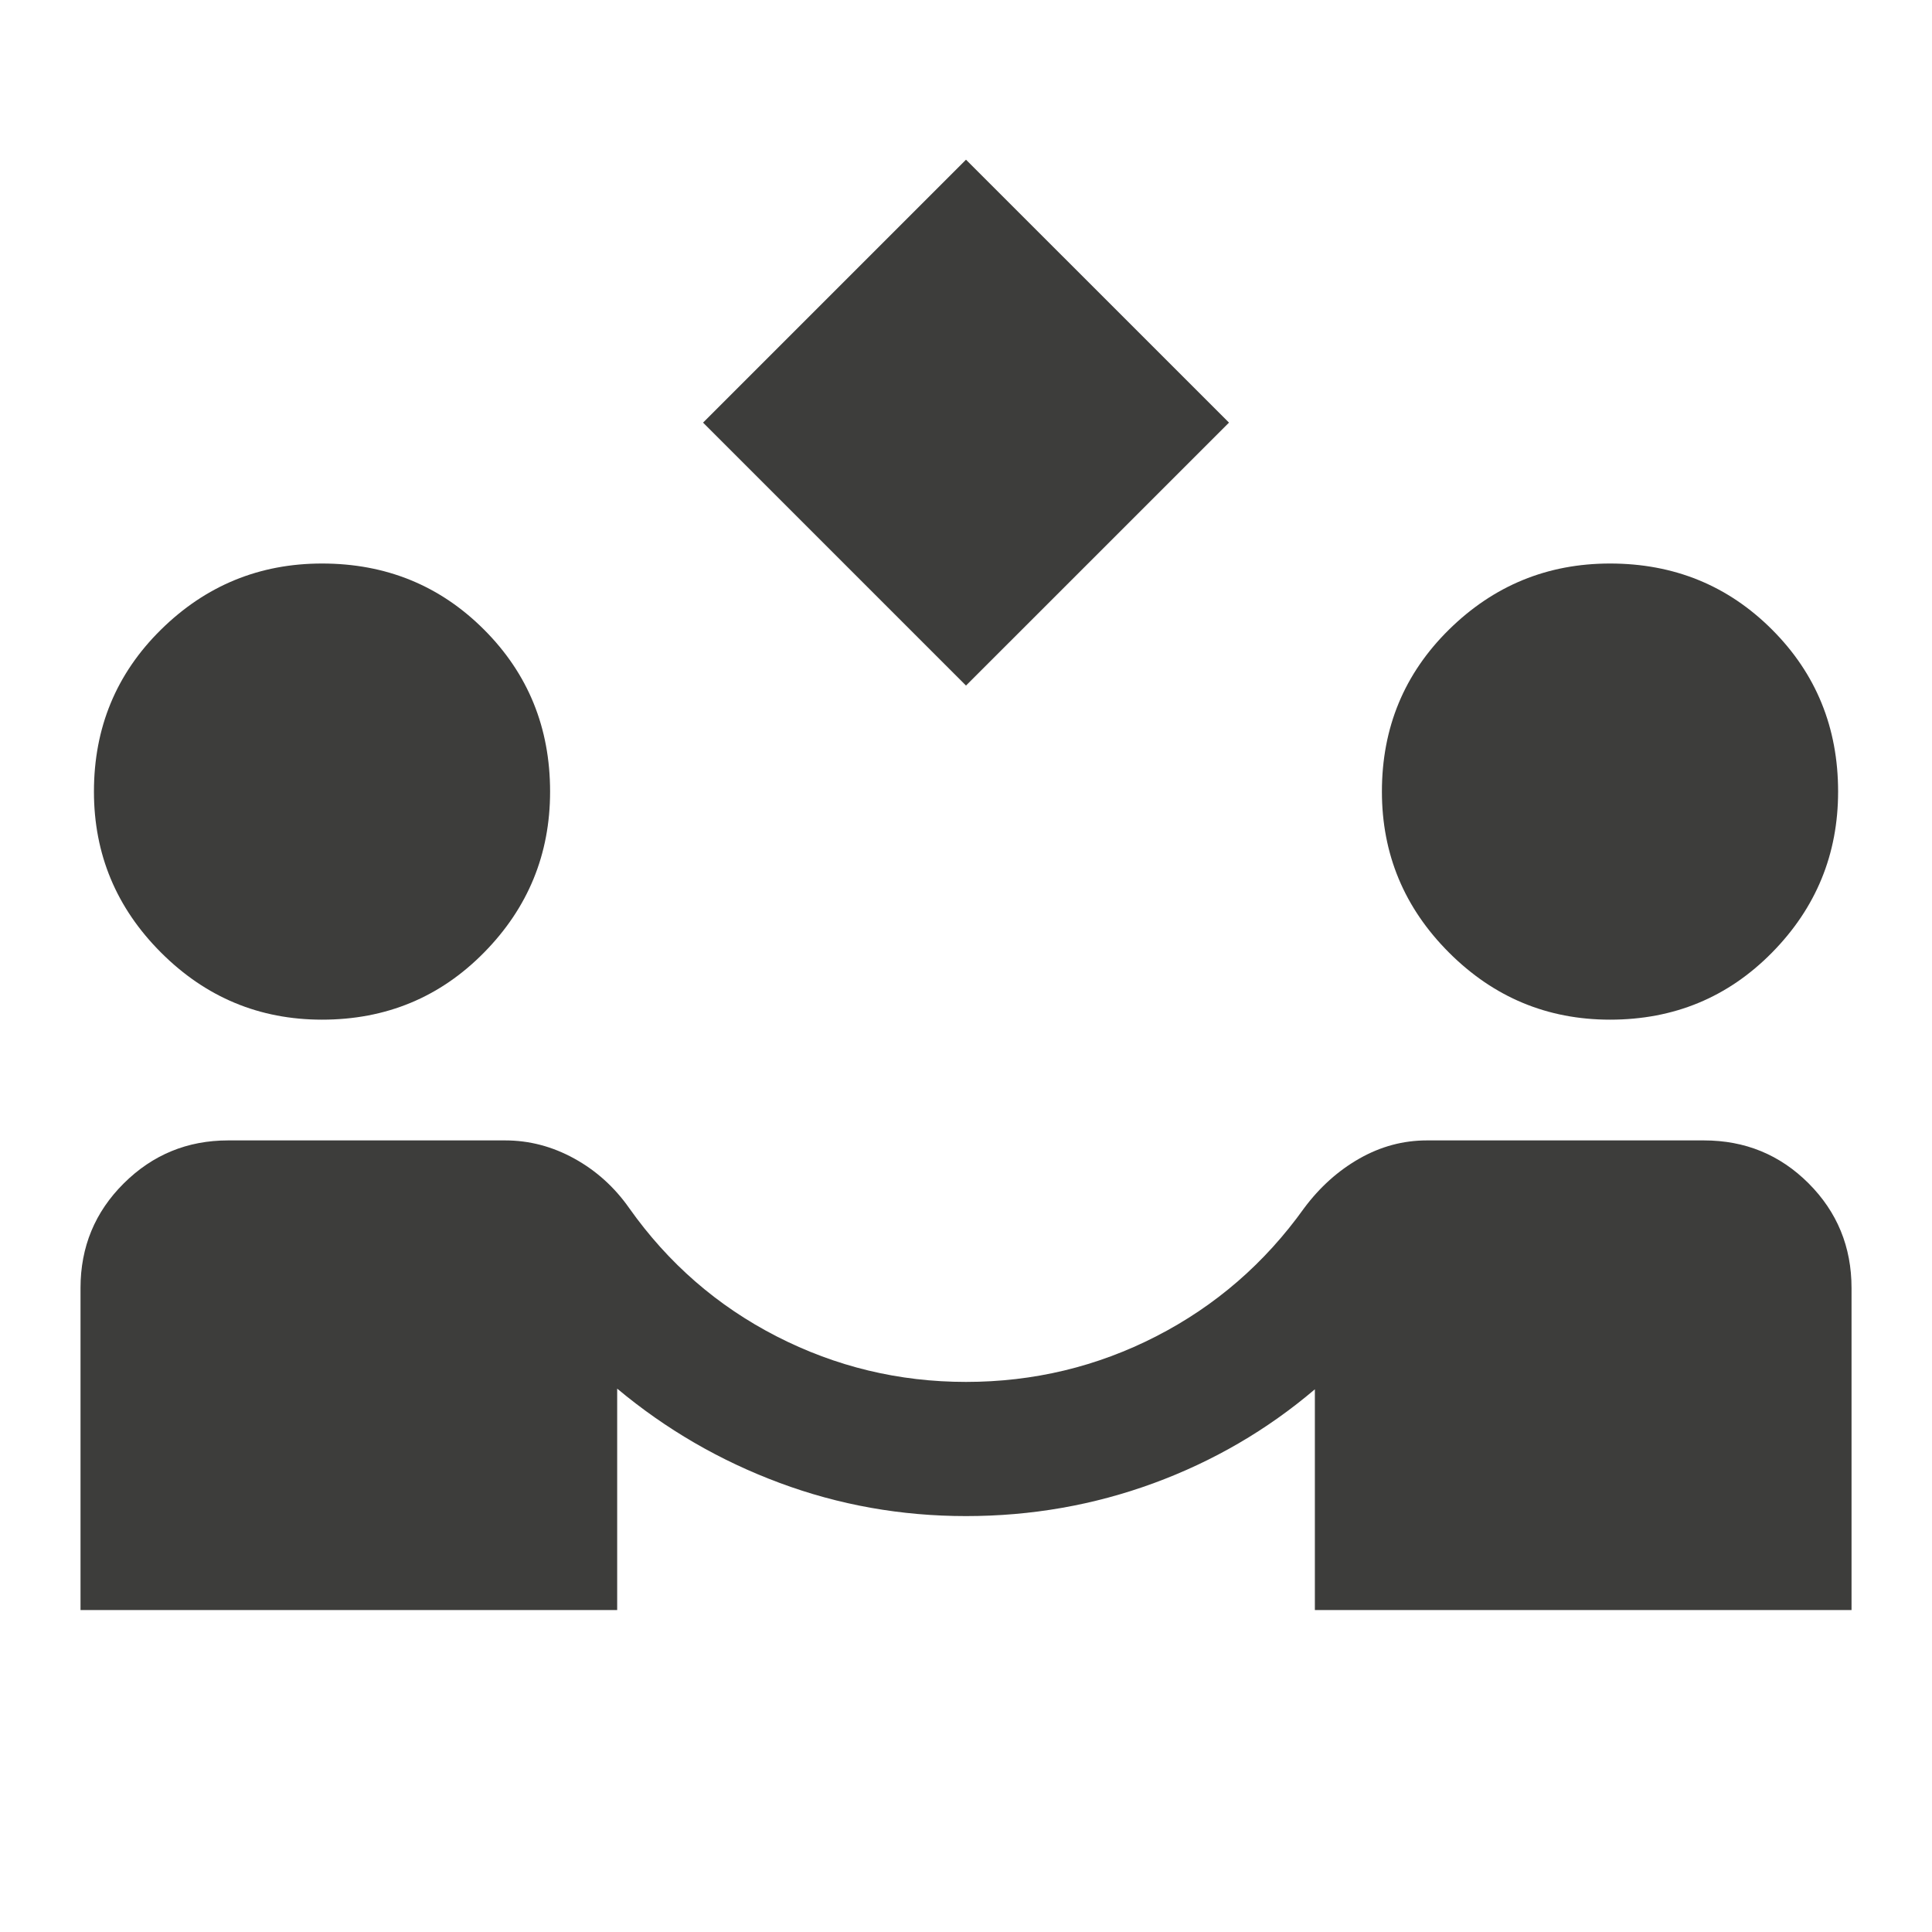 <svg width="40" height="40" viewBox="0 0 40 40" fill="none" xmlns="http://www.w3.org/2000/svg">
<mask id="mask0_553_491" style="mask-type:alpha" maskUnits="userSpaceOnUse" x="0" y="0" width="40" height="40">
<rect width="40" height="40" fill="#D9D9D9"/>
</mask>
<g mask="url(#mask0_553_491)">
<path d="M20 14.194L14.556 8.75L20 3.306L25.445 8.75L20 14.194ZM1.667 33.334V26.667C1.667 25.815 1.966 25.093 2.563 24.5C3.16 23.907 3.88 23.611 4.723 23.611H10.459C10.959 23.611 11.435 23.736 11.889 23.986C12.343 24.236 12.723 24.579 13.028 25.014C13.834 26.153 14.85 27.037 16.077 27.667C17.304 28.296 18.611 28.611 20 28.611C21.398 28.611 22.711 28.296 23.938 27.667C25.165 27.037 26.186 26.153 27 25.014C27.324 24.579 27.706 24.236 28.146 23.986C28.586 23.736 29.051 23.611 29.542 23.611H35.278C36.13 23.611 36.852 23.907 37.445 24.5C38.037 25.093 38.334 25.815 38.334 26.667V33.334H27.223V28.764C26.232 29.607 25.118 30.255 23.882 30.709C22.646 31.162 21.352 31.389 20 31.389C18.658 31.389 17.371 31.16 16.139 30.701C14.908 30.243 13.787 29.593 12.778 28.75V33.334H1.667ZM6.667 21.111C5.371 21.111 4.26 20.648 3.334 19.722C2.408 18.796 1.945 17.685 1.945 16.389C1.945 15.065 2.408 13.947 3.334 13.035C4.26 12.123 5.371 11.667 6.667 11.667C7.991 11.667 9.109 12.123 10.021 13.035C10.933 13.947 11.389 15.065 11.389 16.389C11.389 17.685 10.933 18.796 10.021 19.722C9.109 20.648 7.991 21.111 6.667 21.111ZM33.334 21.111C32.037 21.111 30.926 20.648 30 19.722C29.074 18.796 28.611 17.685 28.611 16.389C28.611 15.065 29.074 13.947 30 13.035C30.926 12.123 32.037 11.667 33.334 11.667C34.658 11.667 35.776 12.123 36.688 13.035C37.6 13.947 38.056 15.065 38.056 16.389C38.056 17.685 37.6 18.796 36.688 19.722C35.776 20.648 34.658 21.111 33.334 21.111Z" fill="#3D3D3B"/>
</g>
</svg>
